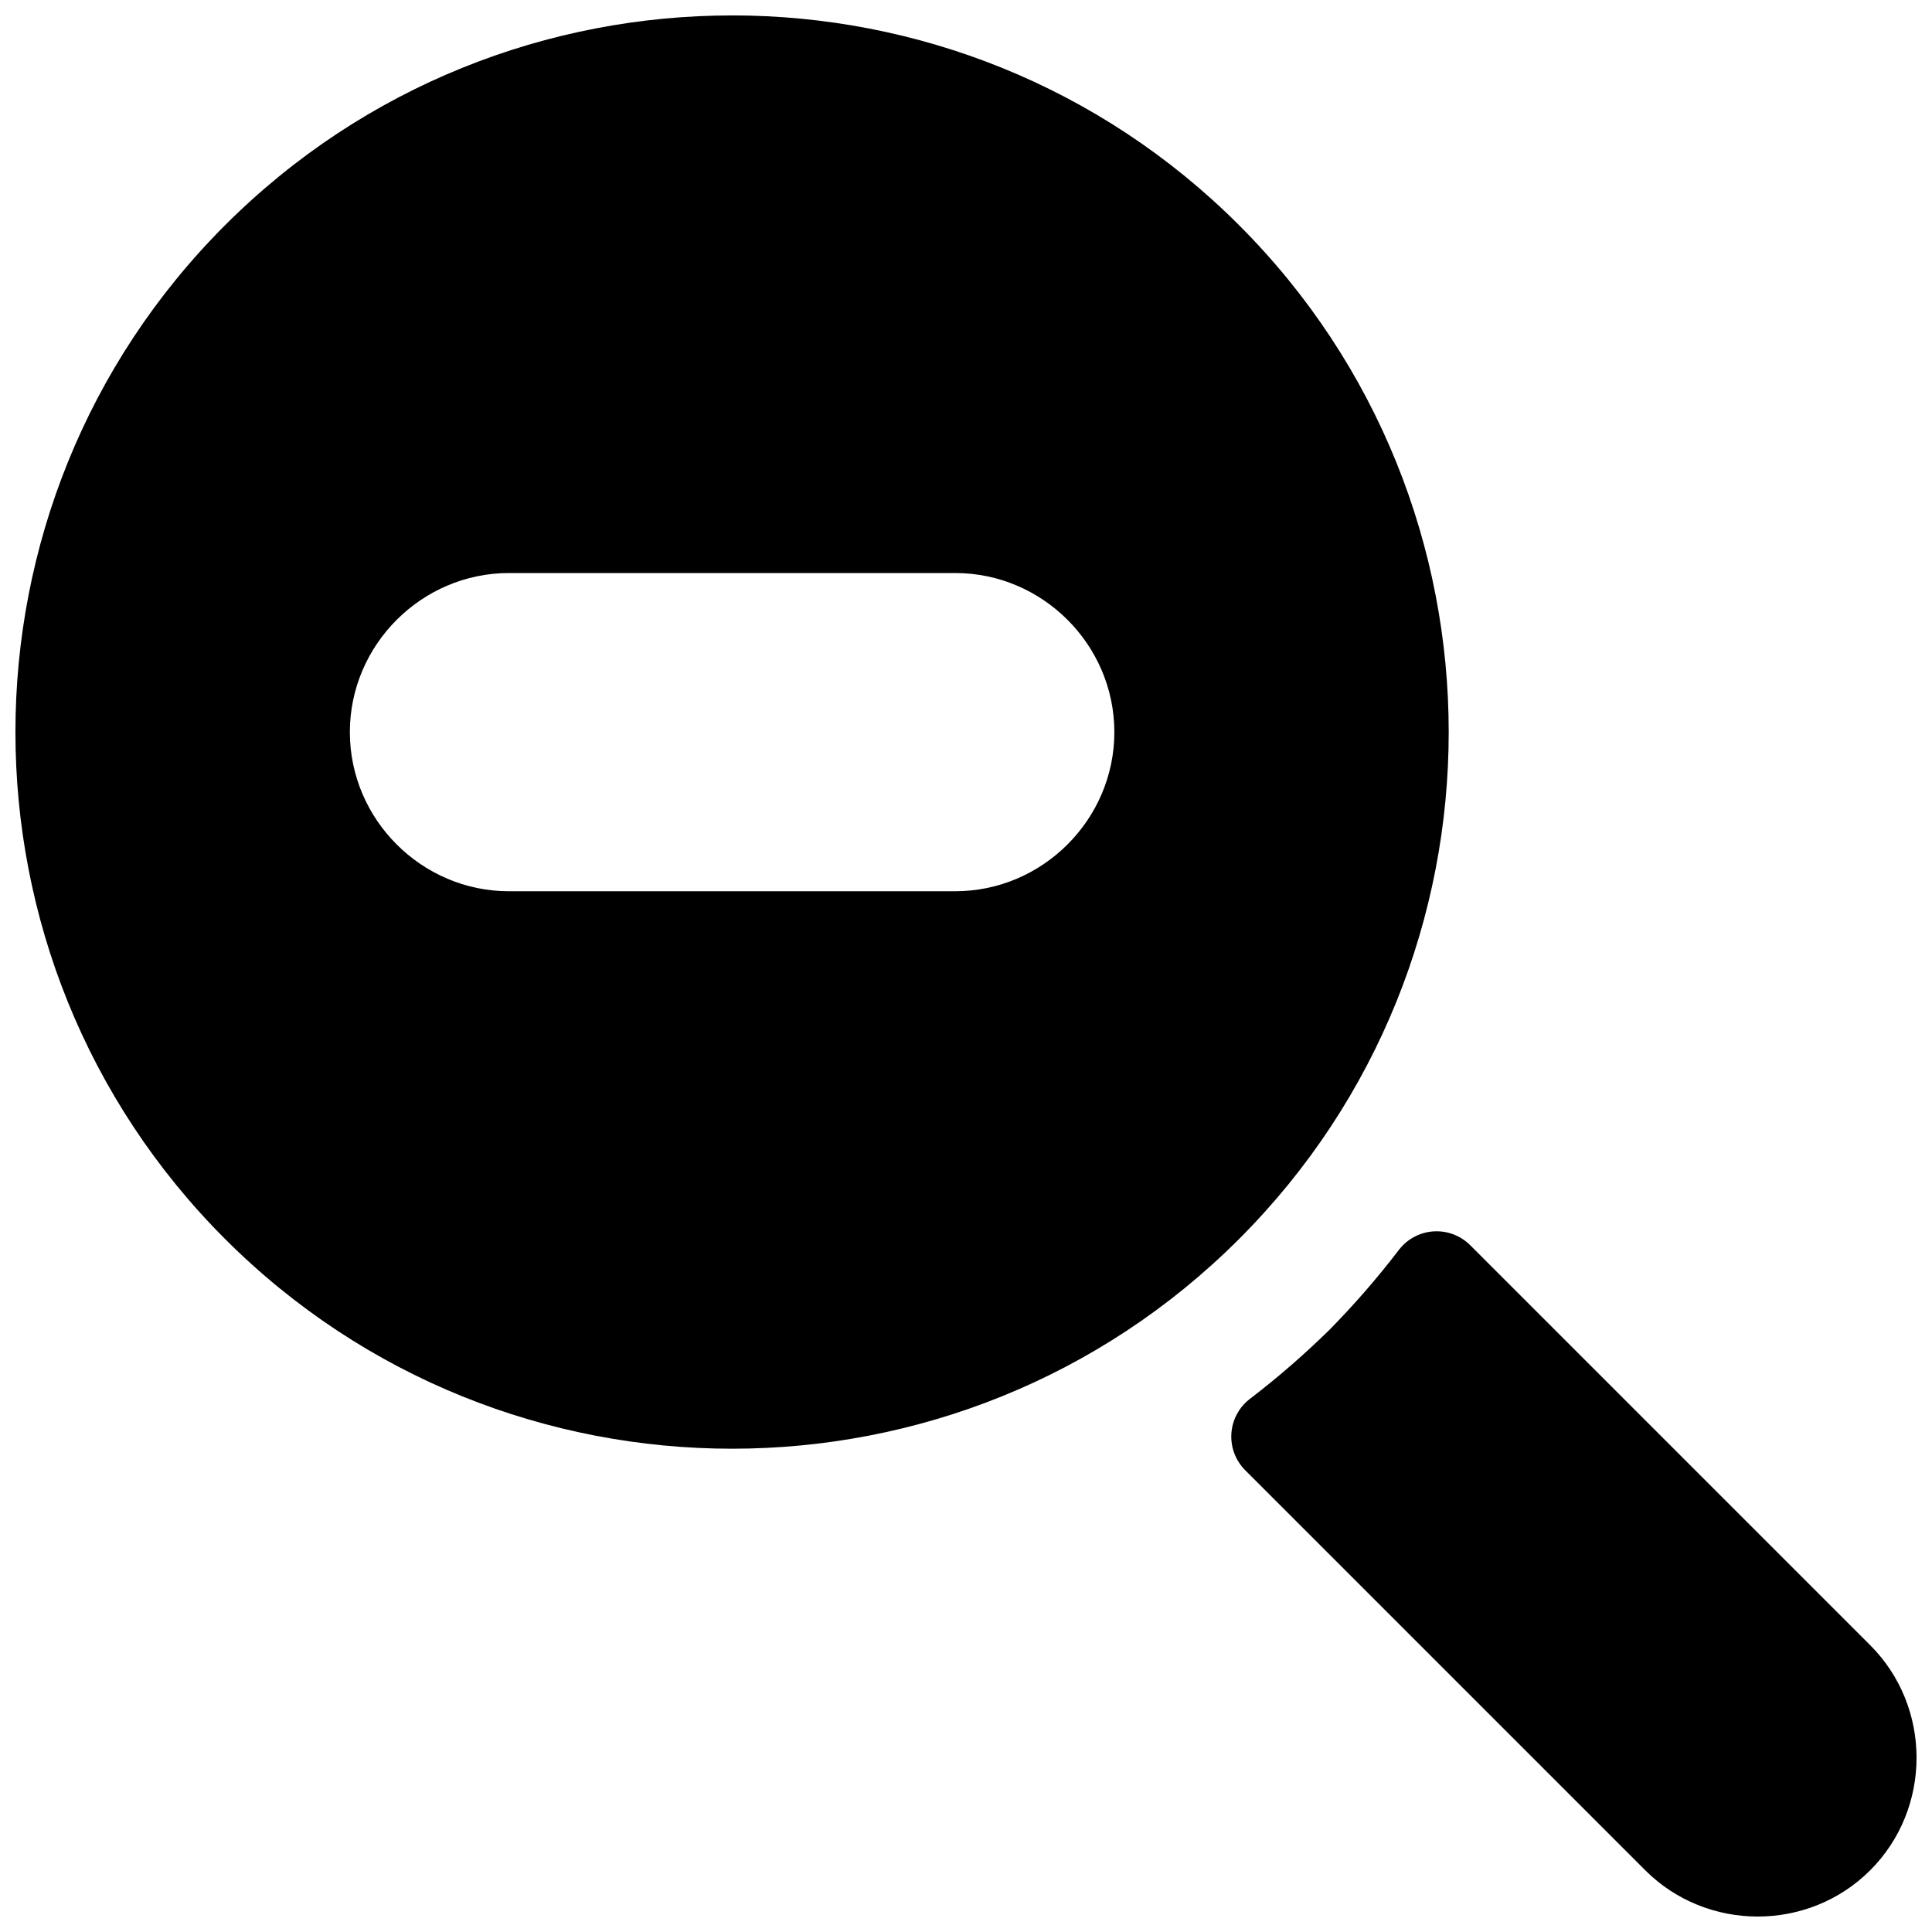 <?xml version="1.0" encoding="UTF-8"?>
<!-- Uploaded to: ICON Repo, www.iconrepo.com, Generator: ICON Repo Mixer Tools -->
<svg width="800px" height="800px" version="1.1" viewBox="144 144 512 512" xmlns="http://www.w3.org/2000/svg">
 <defs>
  <clipPath id="b">
   <path d="m470 470h181.9v181.9h-181.9z"/>
  </clipPath>
  <clipPath id="a">
   <path d="m148.09 148.09h379.91v379.91h-379.91z"/>
  </clipPath>
 </defs>
 <g>
  <g clip-path="url(#b)">
   <path d="m523.88 470.33c-3.625 0.242-6.965 2.035-9.172 4.922-5.668 7.41-11.797 14.461-18.344 21.117-6.656 6.543-13.707 12.672-21.117 18.344l0.004-0.004c-2.887 2.207-4.68 5.551-4.922 9.172-0.238 3.621 1.094 7.172 3.66 9.742l106.01 106.01c16.363 16.363 43.27 16.363 59.633 0 16.363-16.363 16.363-43.266 0-59.629l-106.01-106.01c-2.57-2.57-6.121-3.902-9.742-3.66z" fill-rule="evenodd"/>
  </g>
  <g clip-path="url(#a)">
   <path d="m338.01 148.09c-48.648 0-97.301 18.531-134.35 55.578-74.094 74.094-74.094 194.6 0 268.69s194.61 74.094 268.7 0c74.094-74.098 74.082-194.6-0.012-268.7-37.047-37.047-85.695-55.574-134.34-55.574zm-59.129 147.77h118.27c23.137 0 42.164 19.027 42.164 42.164 0 23.137-19.027 42.164-42.164 42.164l-118.27 0.004c-23.137 0-42.164-19.027-42.164-42.164 0-23.141 19.027-42.168 42.164-42.168z" fill-rule="evenodd"/>
  </g>
 </g>
</svg>